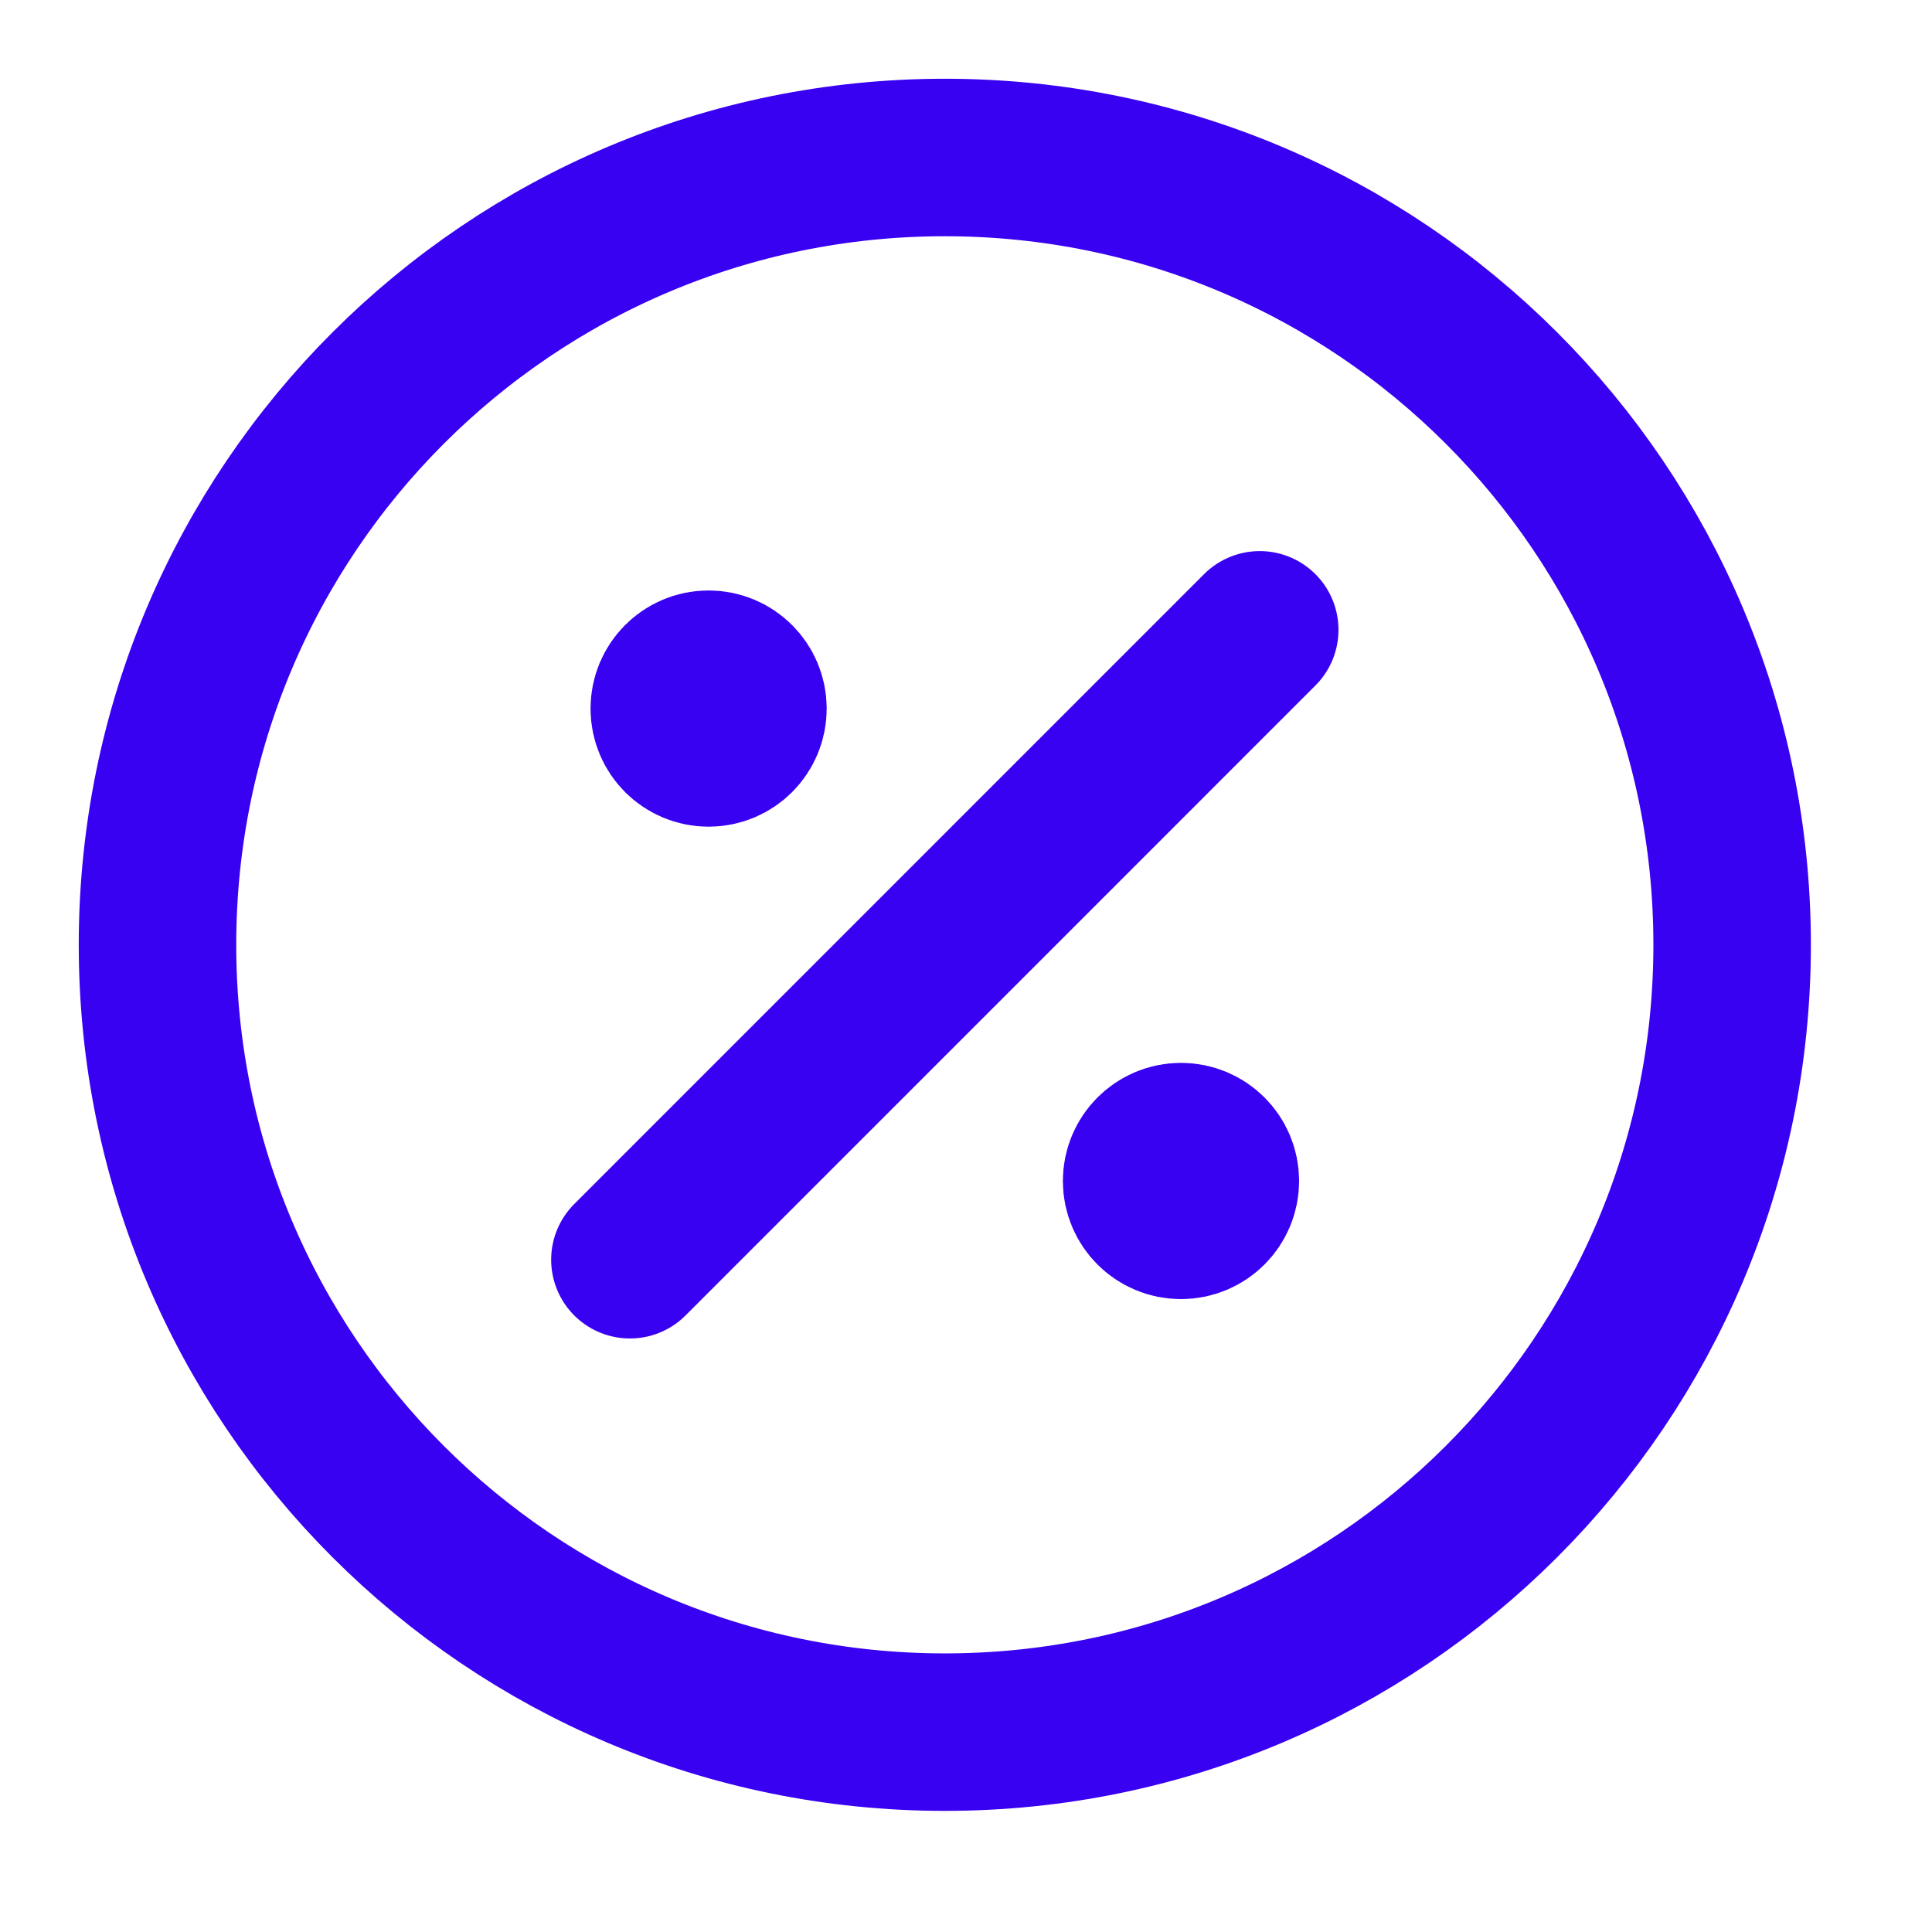 <svg width="29" height="29" viewBox="0 0 29 29" fill="none" xmlns="http://www.w3.org/2000/svg">
<path d="M10.636 10.636H10.648M17.727 17.727H17.739M18.909 9.454L9.455 18.909M26 14.182C26 20.709 20.709 26 14.182 26C7.655 26 2.364 20.709 2.364 14.182C2.364 7.655 7.655 2.364 14.182 2.364C20.709 2.364 26 7.655 26 14.182ZM11.227 10.636C11.227 10.963 10.963 11.227 10.636 11.227C10.31 11.227 10.046 10.963 10.046 10.636C10.046 10.31 10.31 10.045 10.636 10.045C10.963 10.045 11.227 10.31 11.227 10.636ZM18.318 17.727C18.318 18.053 18.054 18.318 17.727 18.318C17.401 18.318 17.136 18.053 17.136 17.727C17.136 17.401 17.401 17.136 17.727 17.136C18.054 17.136 18.318 17.401 18.318 17.727Z" stroke="#3901F1" stroke-width="2.364" stroke-linecap="round" stroke-linejoin="round"/>
</svg>
